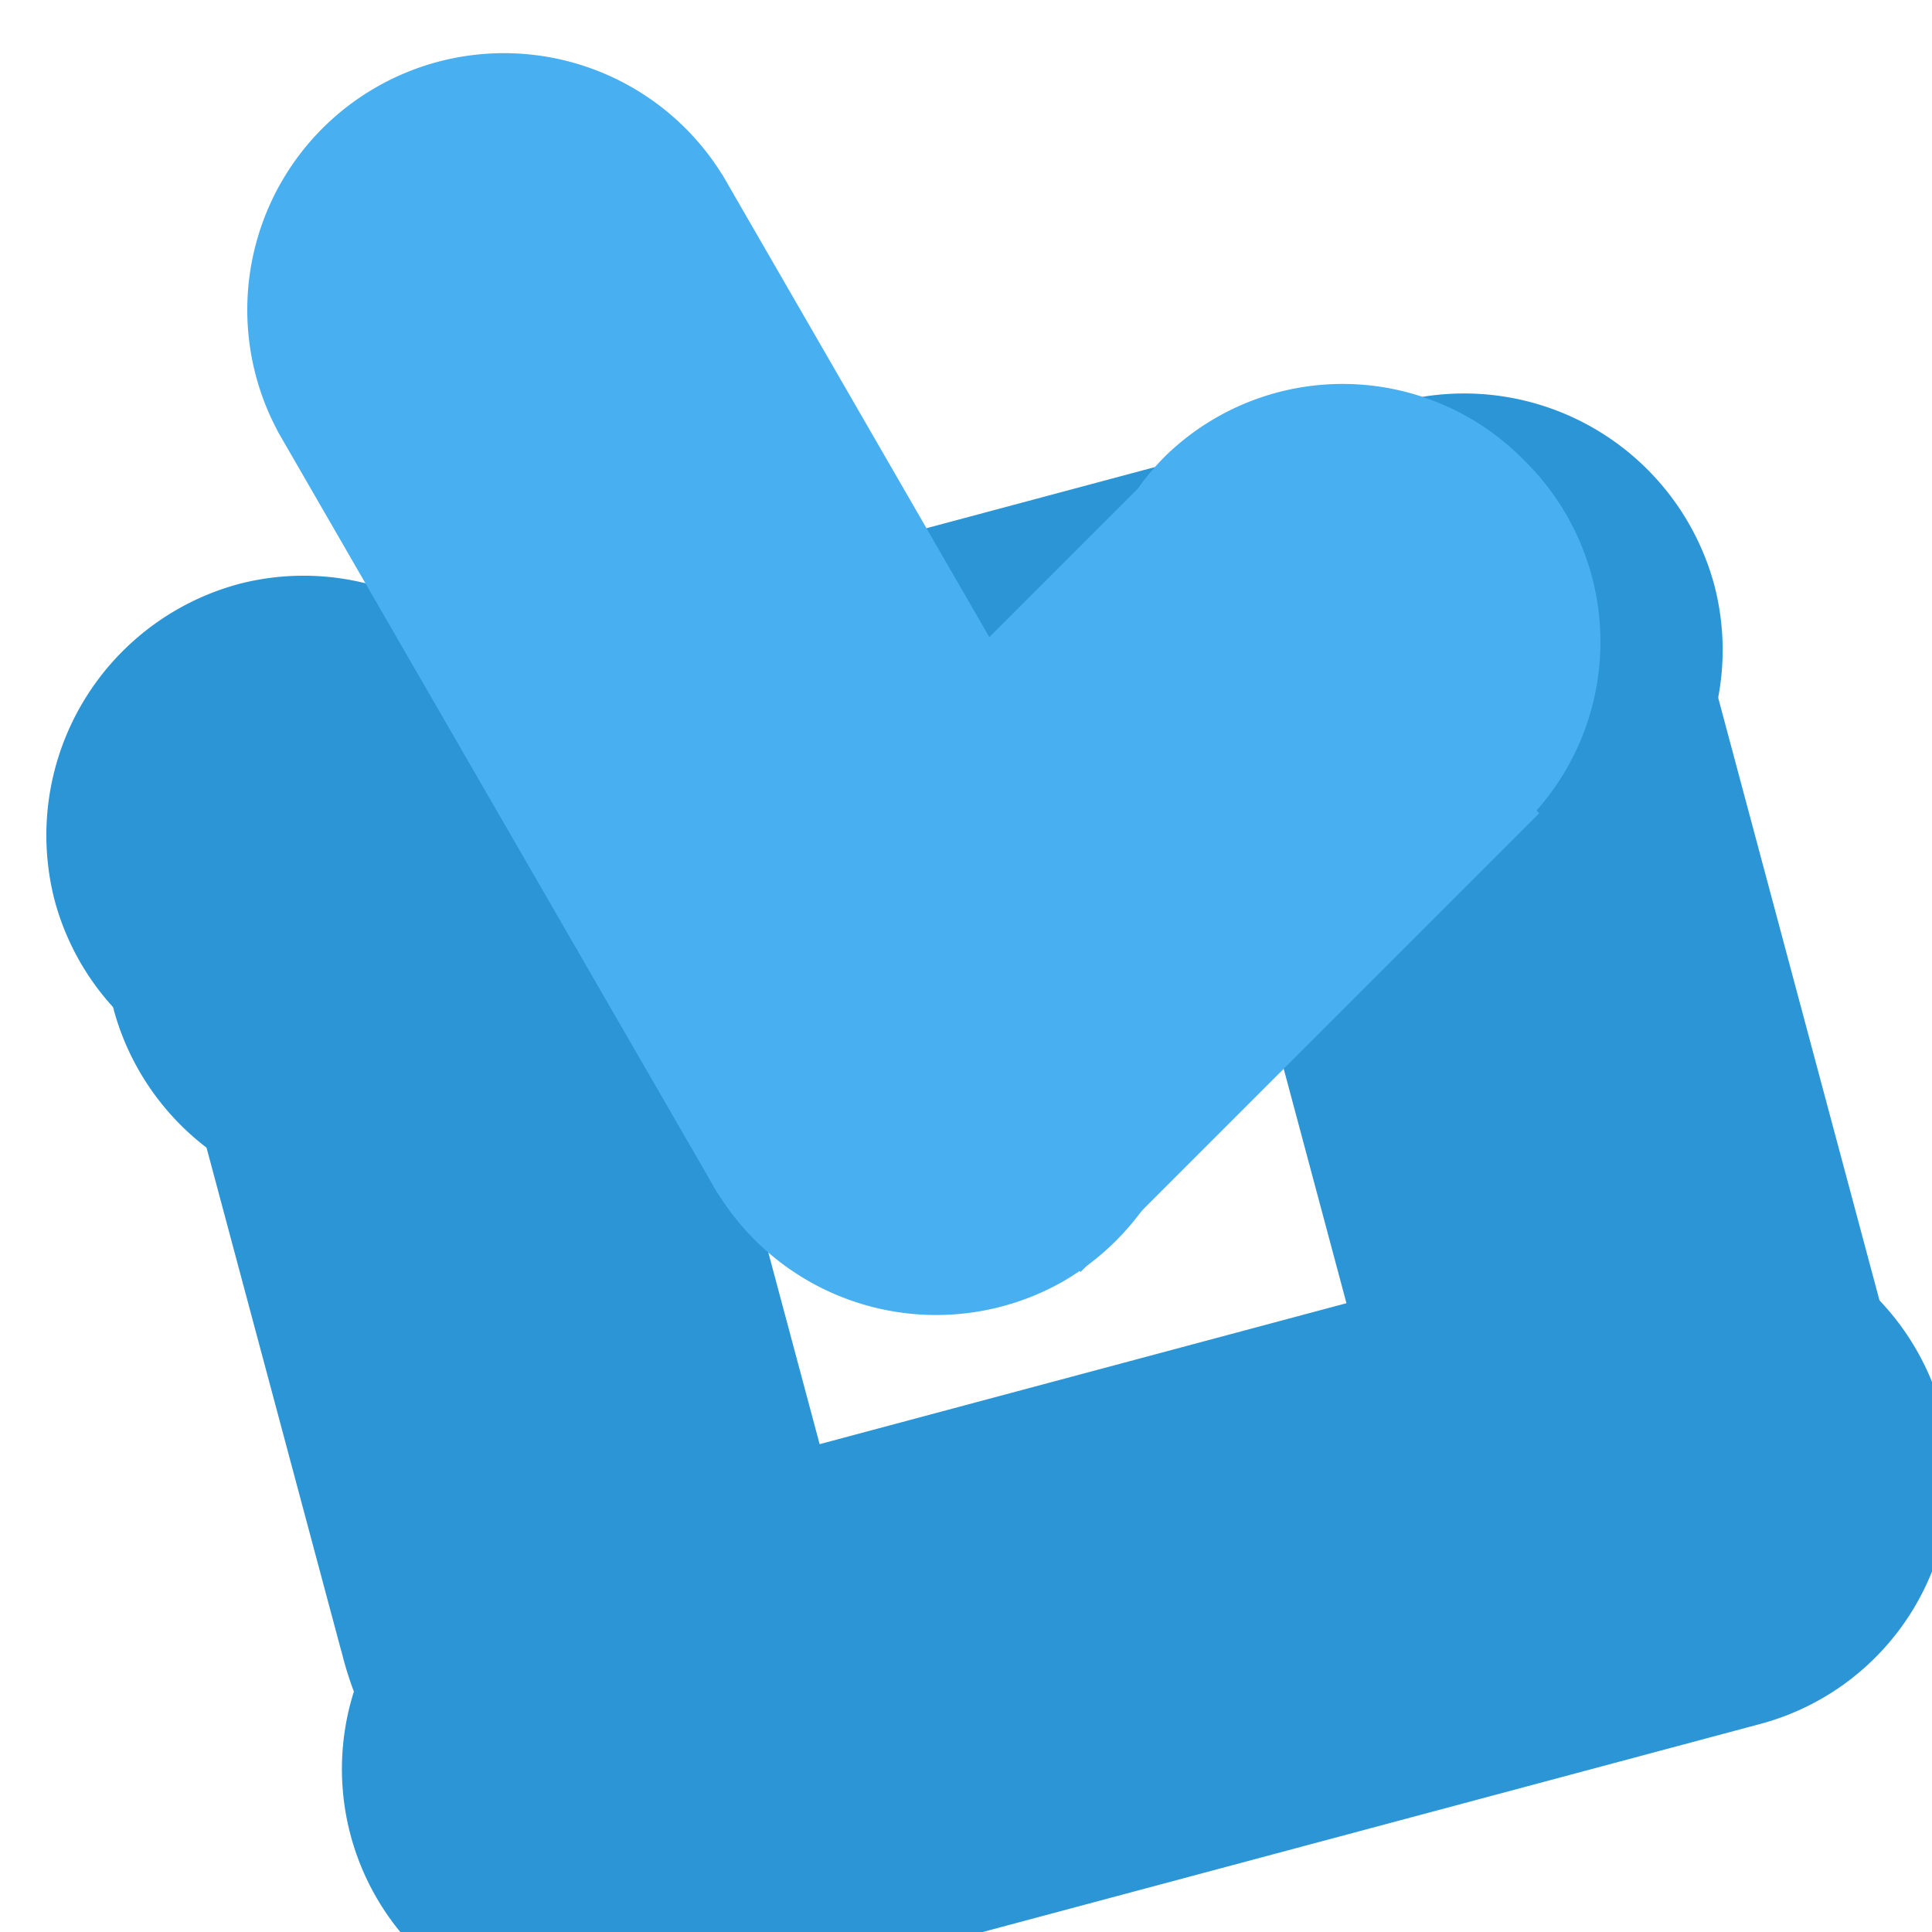 <svg xmlns="http://www.w3.org/2000/svg" viewBox="0 0 125 125"><defs><style>.cls-1{clip-path:url(#clip-Goals_1)}.cls-2{fill:#2b95d6}.cls-3{fill:#48aff0}.cls-4{filter:url(#Path_2-2)}.cls-5{filter:url(#Union_2-3)}.cls-6{filter:url(#Union_3)}.cls-7{filter:url(#Union_6)}.cls-8{filter:url(#Path_2)}.cls-9{filter:url(#Union_2-2)}.cls-10{filter:url(#Union_7)}.cls-11{filter:url(#Union_2)}</style><filter id="Union_2" x="64.475" y="15.512" width="66.14" height="86.516" filterUnits="userSpaceOnUse"><feOffset dy="3"/><feGaussianBlur stdDeviation="3" result="blur"/><feFlood flood-opacity=".161"/><feComposite operator="in" in2="blur"/><feComposite in="SourceGraphic"/></filter><filter id="Union_7" x="5.363" y="59.398" width="129.513" height="77.662" filterUnits="userSpaceOnUse"><feOffset dy="3"/><feGaussianBlur stdDeviation="3" result="blur-2"/><feFlood flood-opacity=".161"/><feComposite operator="in" in2="blur-2"/><feComposite in="SourceGraphic"/></filter><filter id="Union_2-2" x="-5.432" y="40.529" width="68.857" height="96.656" filterUnits="userSpaceOnUse"><feOffset dy="3"/><feGaussianBlur stdDeviation="3" result="blur-3"/><feFlood flood-opacity=".161"/><feComposite operator="in" in2="blur-3"/><feComposite in="SourceGraphic"/></filter><filter id="Path_2" x="-9.731" y="24.486" width="58.682" height="58.682" filterUnits="userSpaceOnUse"><feOffset dy="3"/><feGaussianBlur stdDeviation="3" result="blur-4"/><feFlood flood-opacity=".161"/><feComposite operator="in" in2="blur-4"/><feComposite in="SourceGraphic"/></filter><filter id="Union_6" x="-9.704" y="5.306" width="130.086" height="77.815" filterUnits="userSpaceOnUse"><feOffset dy="3"/><feGaussianBlur stdDeviation="3" result="blur-5"/><feFlood flood-opacity=".161"/><feComposite operator="in" in2="blur-5"/><feComposite in="SourceGraphic"/></filter><filter id="Union_3" x="37.263" y="9.039" width="82.257" height="82.257" filterUnits="userSpaceOnUse"><feOffset dy="3"/><feGaussianBlur stdDeviation="3" result="blur-6"/><feFlood flood-opacity=".161"/><feComposite operator="in" in2="blur-6"/><feComposite in="SourceGraphic"/></filter><filter id="Union_2-3" x=".918" y="-11.643" width="83.282" height="97.855" filterUnits="userSpaceOnUse"><feOffset dy="3"/><feGaussianBlur stdDeviation="3" result="blur-7"/><feFlood flood-opacity=".161"/><feComposite operator="in" in2="blur-7"/><feComposite in="SourceGraphic"/></filter><filter id="Path_2-2" x="28.88" y="36.787" width="63.375" height="63.375" filterUnits="userSpaceOnUse"><feOffset dy="3"/><feGaussianBlur stdDeviation="3" result="blur-8"/><feFlood flood-opacity=".161"/><feComposite operator="in" in2="blur-8"/><feComposite in="SourceGraphic"/></filter><clipPath id="clip-Goals_1"><path d="M0 0h125v125H0z"/></clipPath></defs><g id="Goals_1" data-name="Goals – 1" class="cls-1"><g id="Group_16" data-name="Group 16" transform="rotate(-14.98 47.391 70.198)"><g class="cls-11" transform="rotate(15 47.172 69.934)" id="Group_10" data-name="Group 10"><path id="Union_2-4" data-name="Union 2" class="cls-2" d="M0 66.462V20h.02A16.511 16.511 0 0 1 16.608 4.43 16.512 16.512 0 0 1 33.2 20h.02v46.462z" transform="matrix(.97 -.26 .26 .97 72.33 25.83)"/></g><g class="cls-10" transform="rotate(15 47.167 69.927)" id="Group_11" data-name="Group 11"><path id="Union_7-2" data-name="Union 7" class="cls-2" d="M1901.161-523.277h-.177v-75.712a16.768 16.768 0 0 1 16.718-16.663 16.58 16.58 0 0 1 16.5 16.609v75.766h-.177a16.614 16.614 0 0 1-16.431 14.172 16.613 16.613 0 0 1-16.433-14.172z" transform="rotate(75 563.055 -1431.4)"/></g><g id="Group_14" data-name="Group 14"><g class="cls-9" transform="rotate(15 47.172 69.934)"><path id="Union_2-5" data-name="Union 2" class="cls-2" d="M1270.283-231.472q0-.277.007-.553h-.007v-52.867h33.217v52.867h-.007q.007.275.007.553c0 10.554-7.436 19.111-16.609 19.111s-16.608-8.557-16.608-19.111z" transform="matrix(.97 -.26 .26 .97 -1149.7 659.08)"/></g><g class="cls-8" transform="rotate(15 47.172 69.934)"><path id="Path_2-3" data-name="Path 2" class="cls-2" d="M16.718 0A16.608 16.608 0 1 1 0 16.663 16.768 16.768 0 0 1 16.718 0z" transform="matrix(.97 -.26 .26 .97 -.73 39.08)"/></g></g><g class="cls-7" transform="rotate(15 47.167 69.927)" id="Group_15" data-name="Group 15"><path id="Union_6-2" data-name="Union 6" class="cls-2" d="M1973.984-425.493v-73.495a16.769 16.769 0 0 1 16.718-16.663 16.58 16.58 0 0 1 16.5 16.609v73.549a16.8 16.8 0 0 1-16.609 16.981 16.8 16.8 0 0 1-16.609-16.981z" transform="rotate(75 692.182 -1465.31)"/></g></g><g id="Group_12" data-name="Group 12" transform="translate(0 2)"><g class="cls-6" transform="translate(0 -2)"><path id="Union_3-2" data-name="Union 3" class="cls-3" d="M1270.534-262.924h-.25v-41.968h33.216v38.462a15.989 15.989 0 0 1 .232 2.721 16.428 16.428 0 0 1-16.609 16.241 16.45 16.45 0 0 1-16.589-15.456z" transform="rotate(-135 749.666 135.806)"/></g><g id="Group_8" data-name="Group 8"><g class="cls-5" transform="translate(.005 -1.998)"><path id="Union_2-6" data-name="Union 2" class="cls-3" d="M1270.291-247.949h-.008v-56.943h33.217v56.943h-.008a16.608 16.608 0 0 1-16.6 16.088 16.608 16.608 0 0 1-16.601-16.088z" transform="rotate(150 624.175 -283.754)"/></g><g class="cls-4" transform="translate(.005 -1.998)"><path id="Path_2-4" data-name="Path 2" class="cls-3" d="M16.718 0A16.608 16.608 0 1 1 0 16.663 16.768 16.768 0 0 1 16.718 0z" transform="rotate(150 32.04 46.928)"/></g></g></g></g></svg>